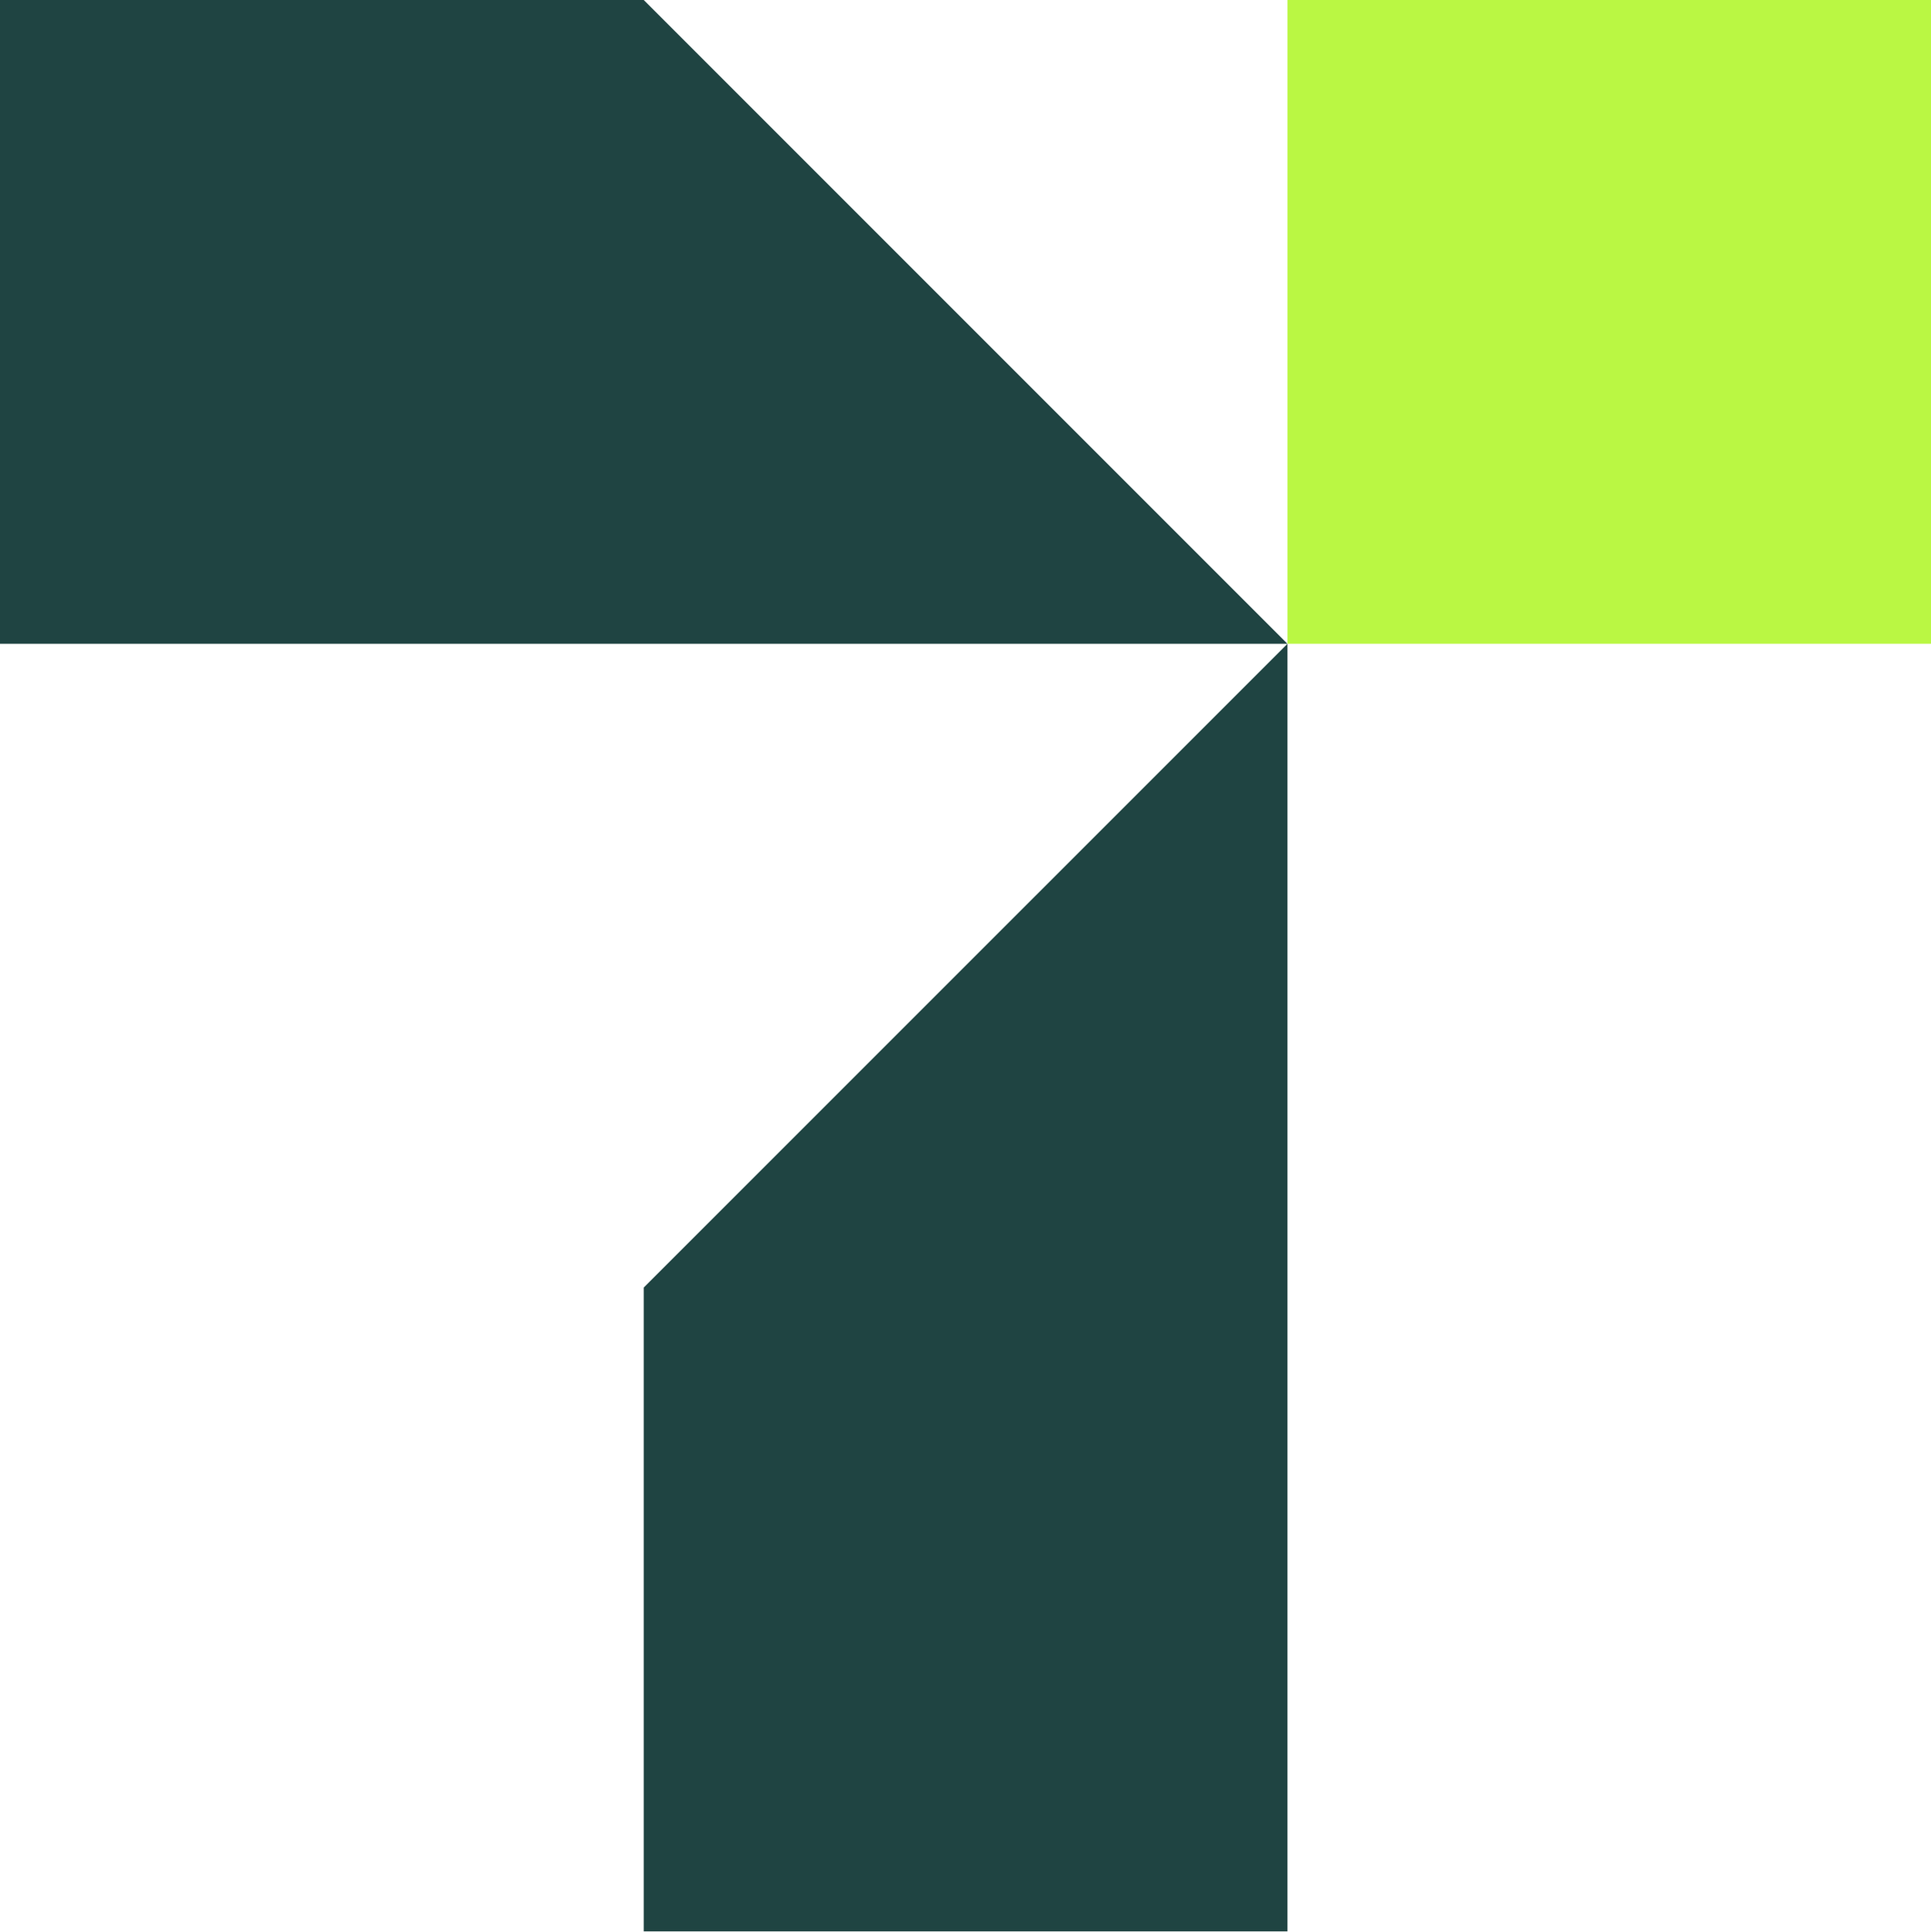 <?xml version="1.0" encoding="UTF-8"?>
<svg id="a" data-name="Layer 1" xmlns="http://www.w3.org/2000/svg" width="572.86" height="572.99" viewBox="0 0 572.86 572.99">
  <defs>
    <style>
      .b {
        fill: #baf743;
      }

      .c {
        fill: #1f4442;
        fill-rule: evenodd;
      }
    </style>
  </defs>
  <polygon class="c" points="190.97 572.9 190.97 381.93 381.94 190.97 381.94 572.9 190.97 572.9"/>
  <polygon class="c" points="0 0 190.97 0 381.94 190.97 0 190.97 0 0"/>
  <rect class="b" x="381.94" y="0" width="190.96" height="190.96"/>
</svg>